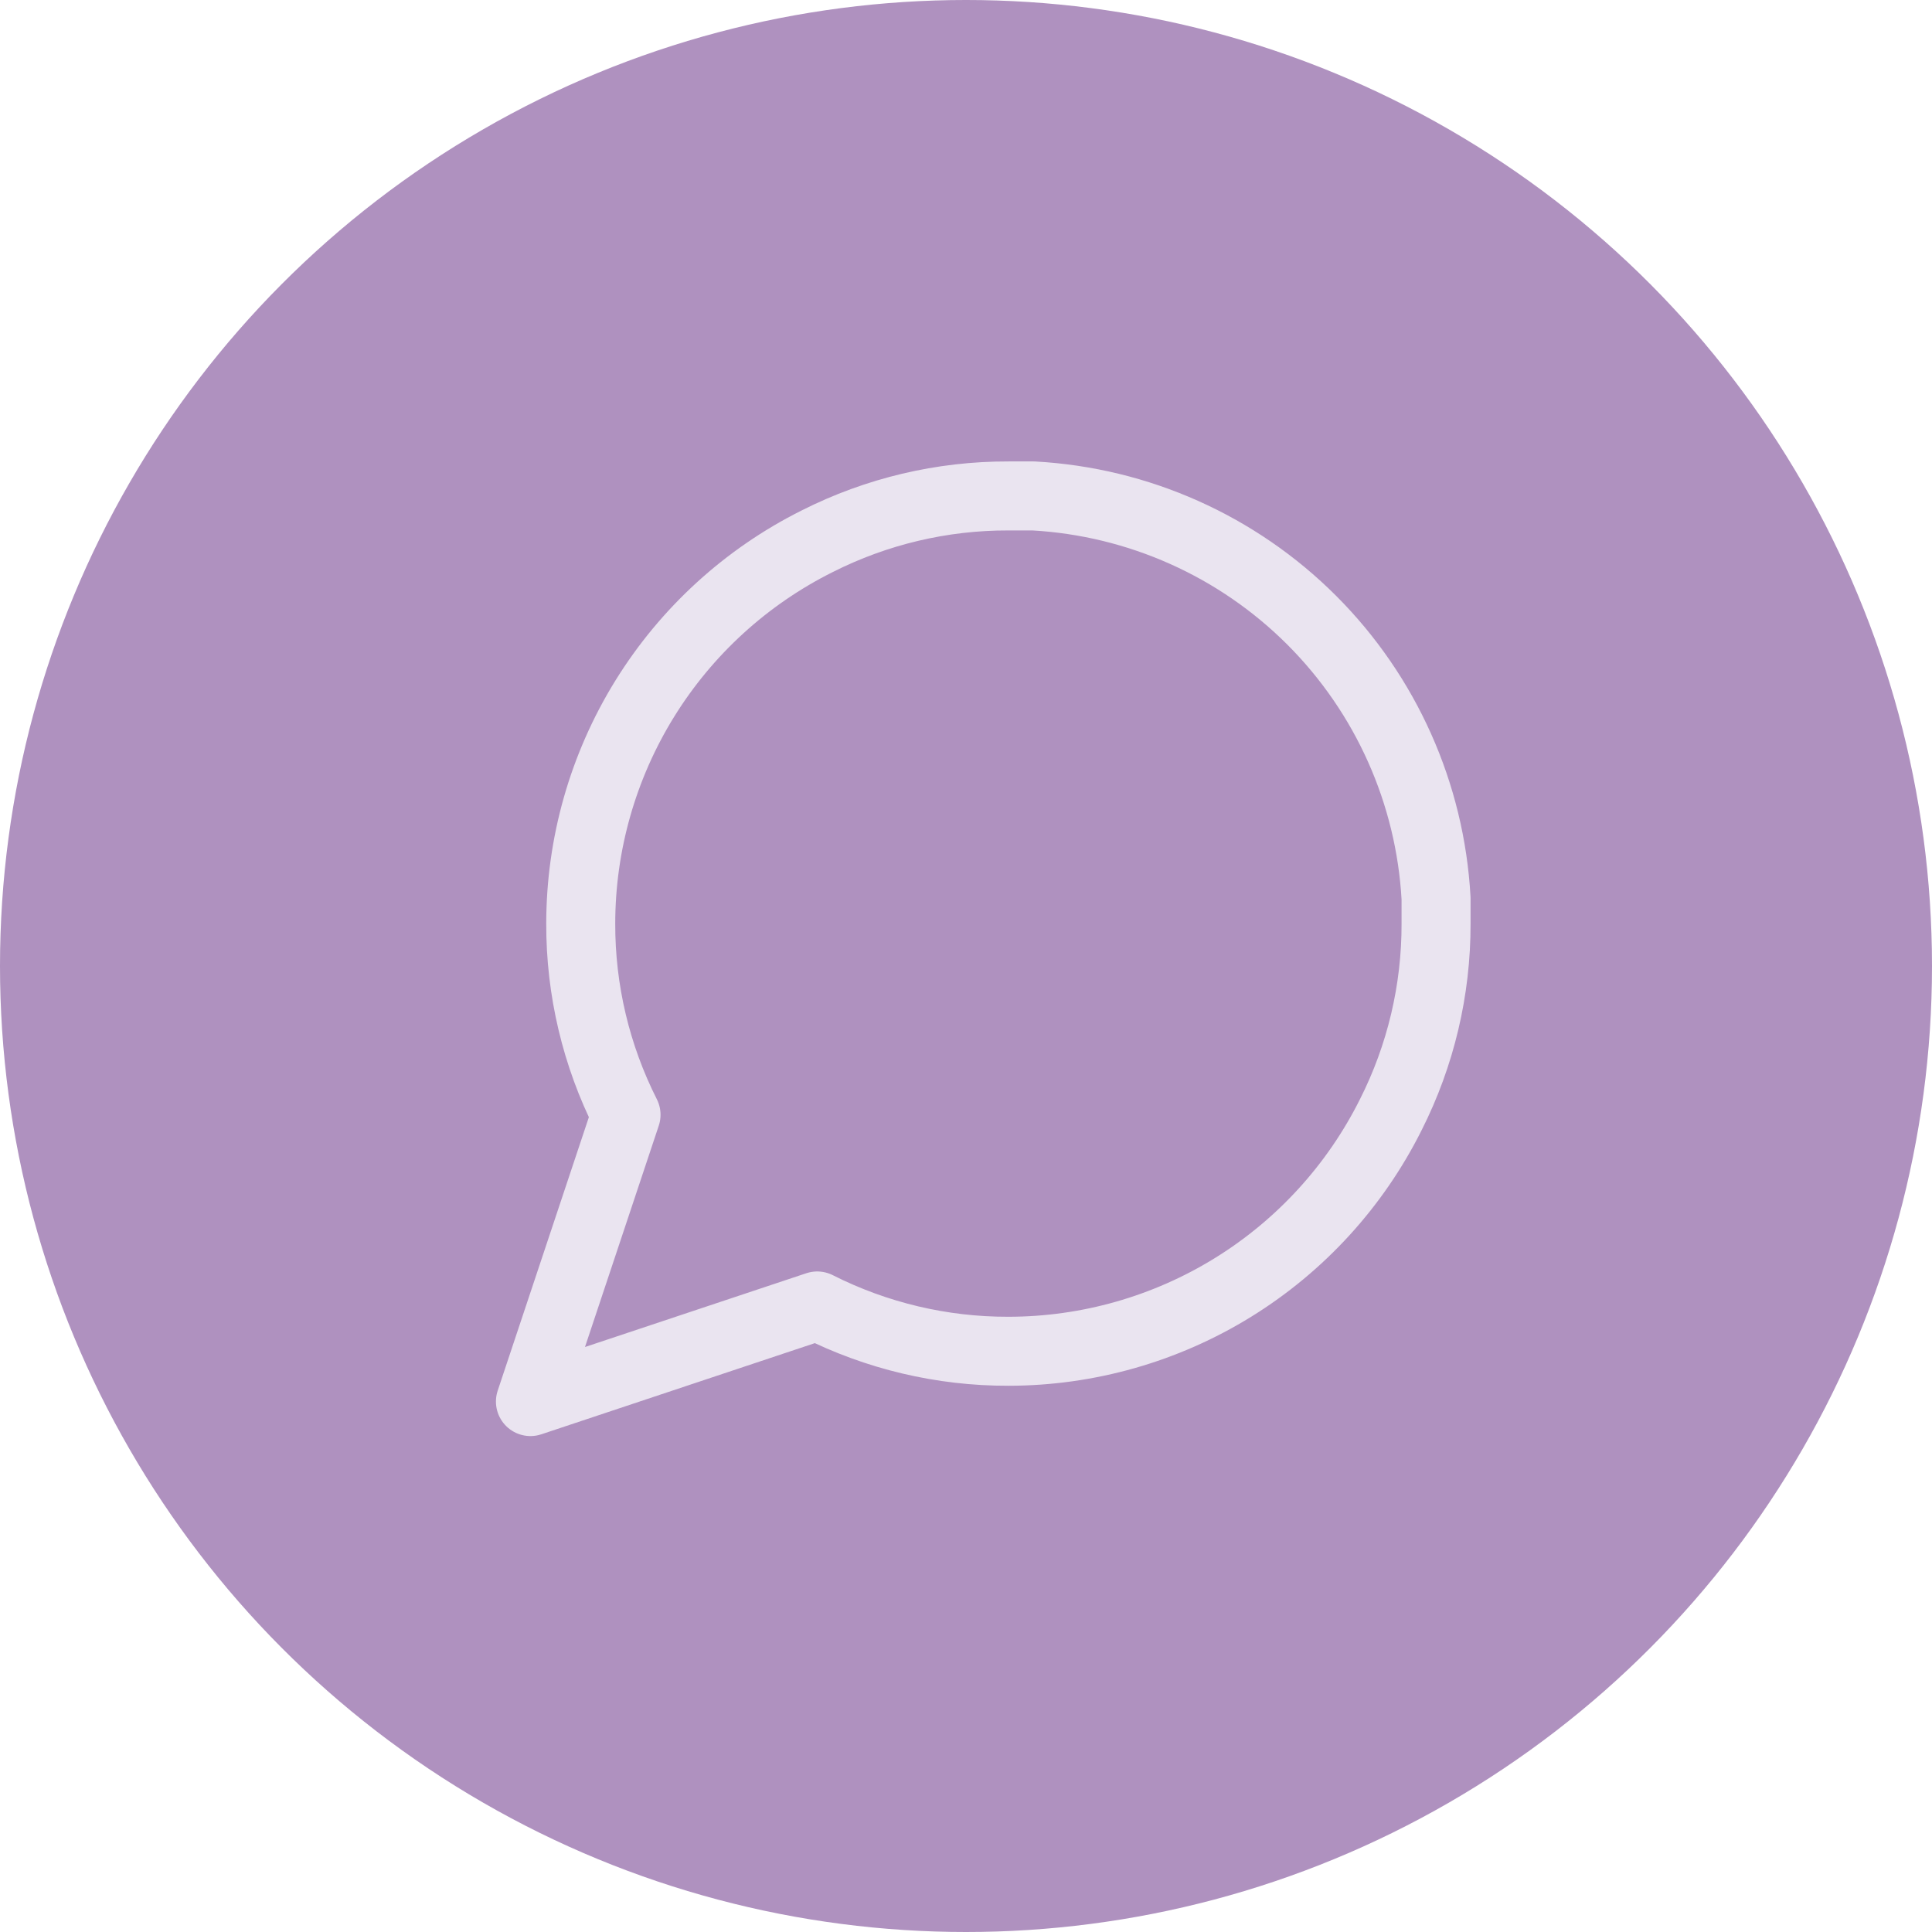 <svg width="56" height="56" viewBox="0 0 56 56" fill="none" xmlns="http://www.w3.org/2000/svg">
<circle cx="28" cy="28" r="28" fill="#AF91BF"/>
<path d="M41.625 26.771C41.63 28.696 41.18 30.595 40.312 32.312C39.283 34.371 37.702 36.103 35.744 37.314C33.787 38.524 31.531 39.166 29.229 39.167C27.304 39.172 25.406 38.722 23.688 37.854L15.375 40.625L18.146 32.312C17.278 30.595 16.828 28.696 16.833 26.771C16.834 24.469 17.476 22.213 18.686 20.256C19.897 18.298 21.629 16.716 23.688 15.688C25.406 14.82 27.304 14.37 29.229 14.375H29.958C32.998 14.543 35.869 15.826 38.022 17.978C40.174 20.131 41.457 23.002 41.625 26.042V26.771Z" stroke="#EAE4F0" stroke-width="2" stroke-linecap="round" stroke-linejoin="round"/>
</svg>
